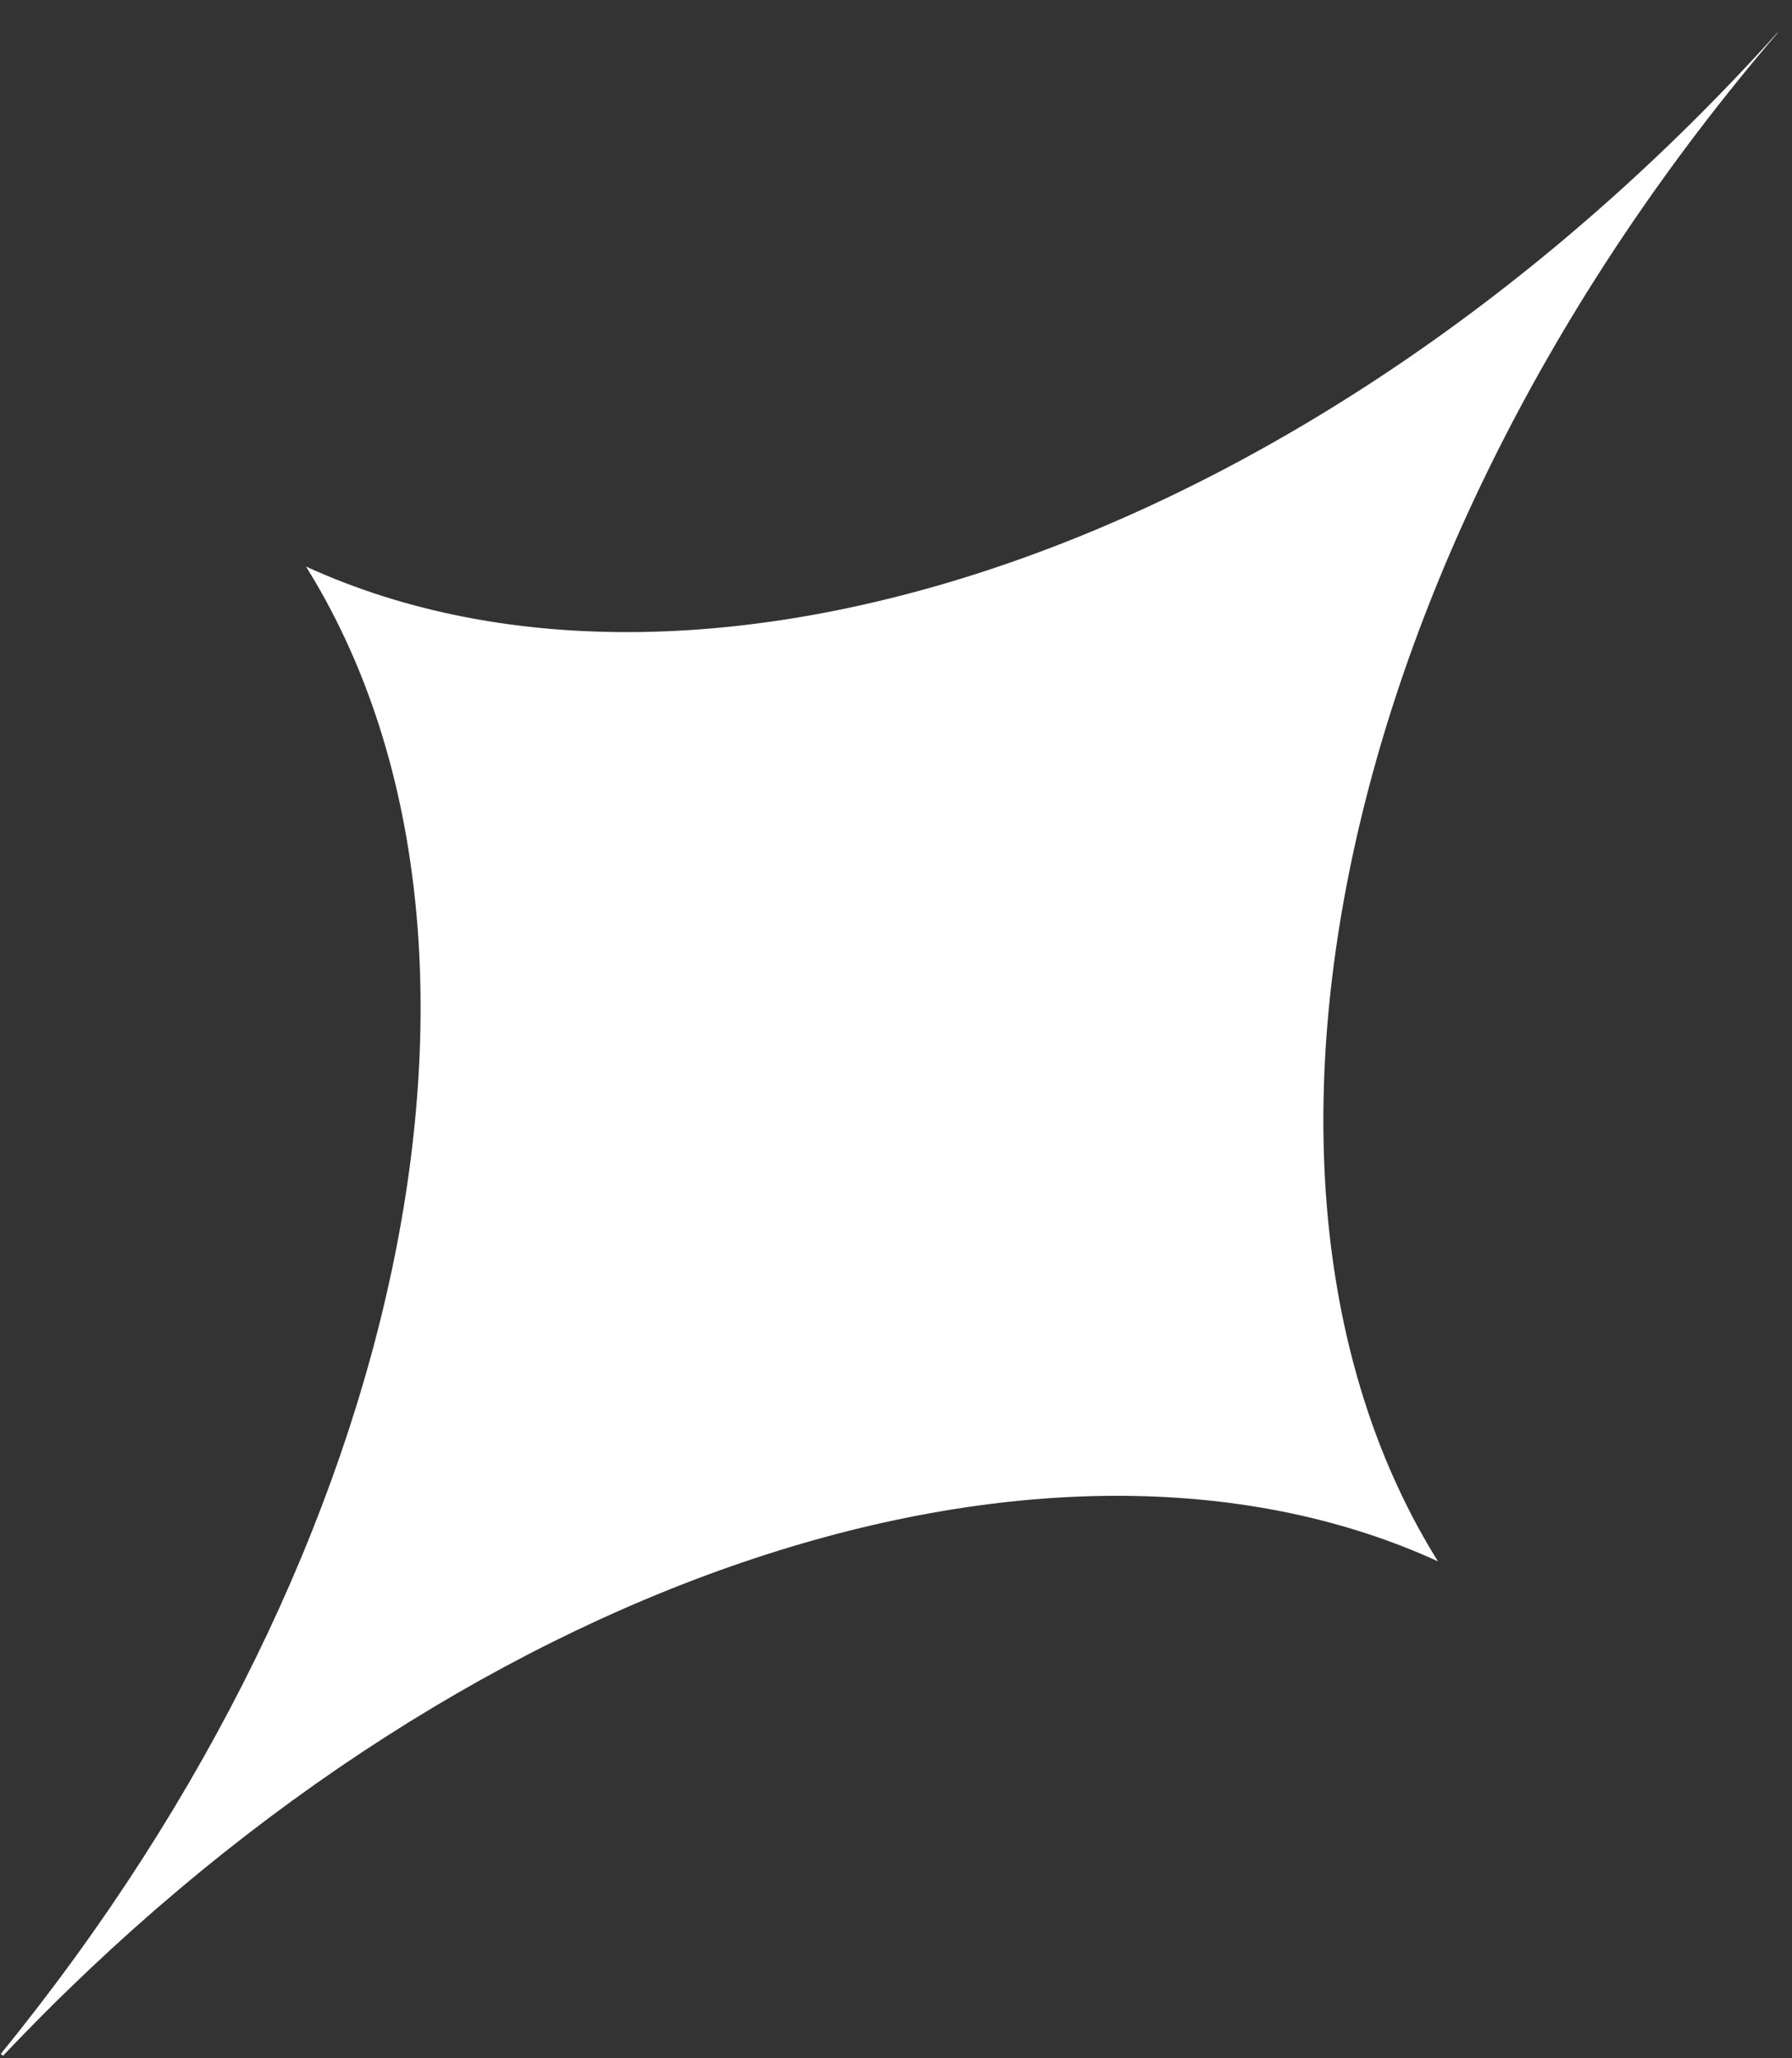 <?xml version="1.0" encoding="UTF-8"?> <svg xmlns="http://www.w3.org/2000/svg" width="54" height="62" viewBox="0 0 54 62" fill="none"><rect x="0" y="0" width="54" height="62" fill="#333333" stroke="none"/><path fill-rule="evenodd" clip-rule="evenodd" d="M53.571 0.986L53.564 0.98C39.838 16.227 21.349 22.614 9.221 17.066C16.098 28.079 12.536 46.526 0.024 61.867L0.091 61.926C13.691 47.541 31.524 41.632 43.331 47.031C36.267 35.719 40.219 16.562 53.571 0.986Z" fill="white"></path></svg> 